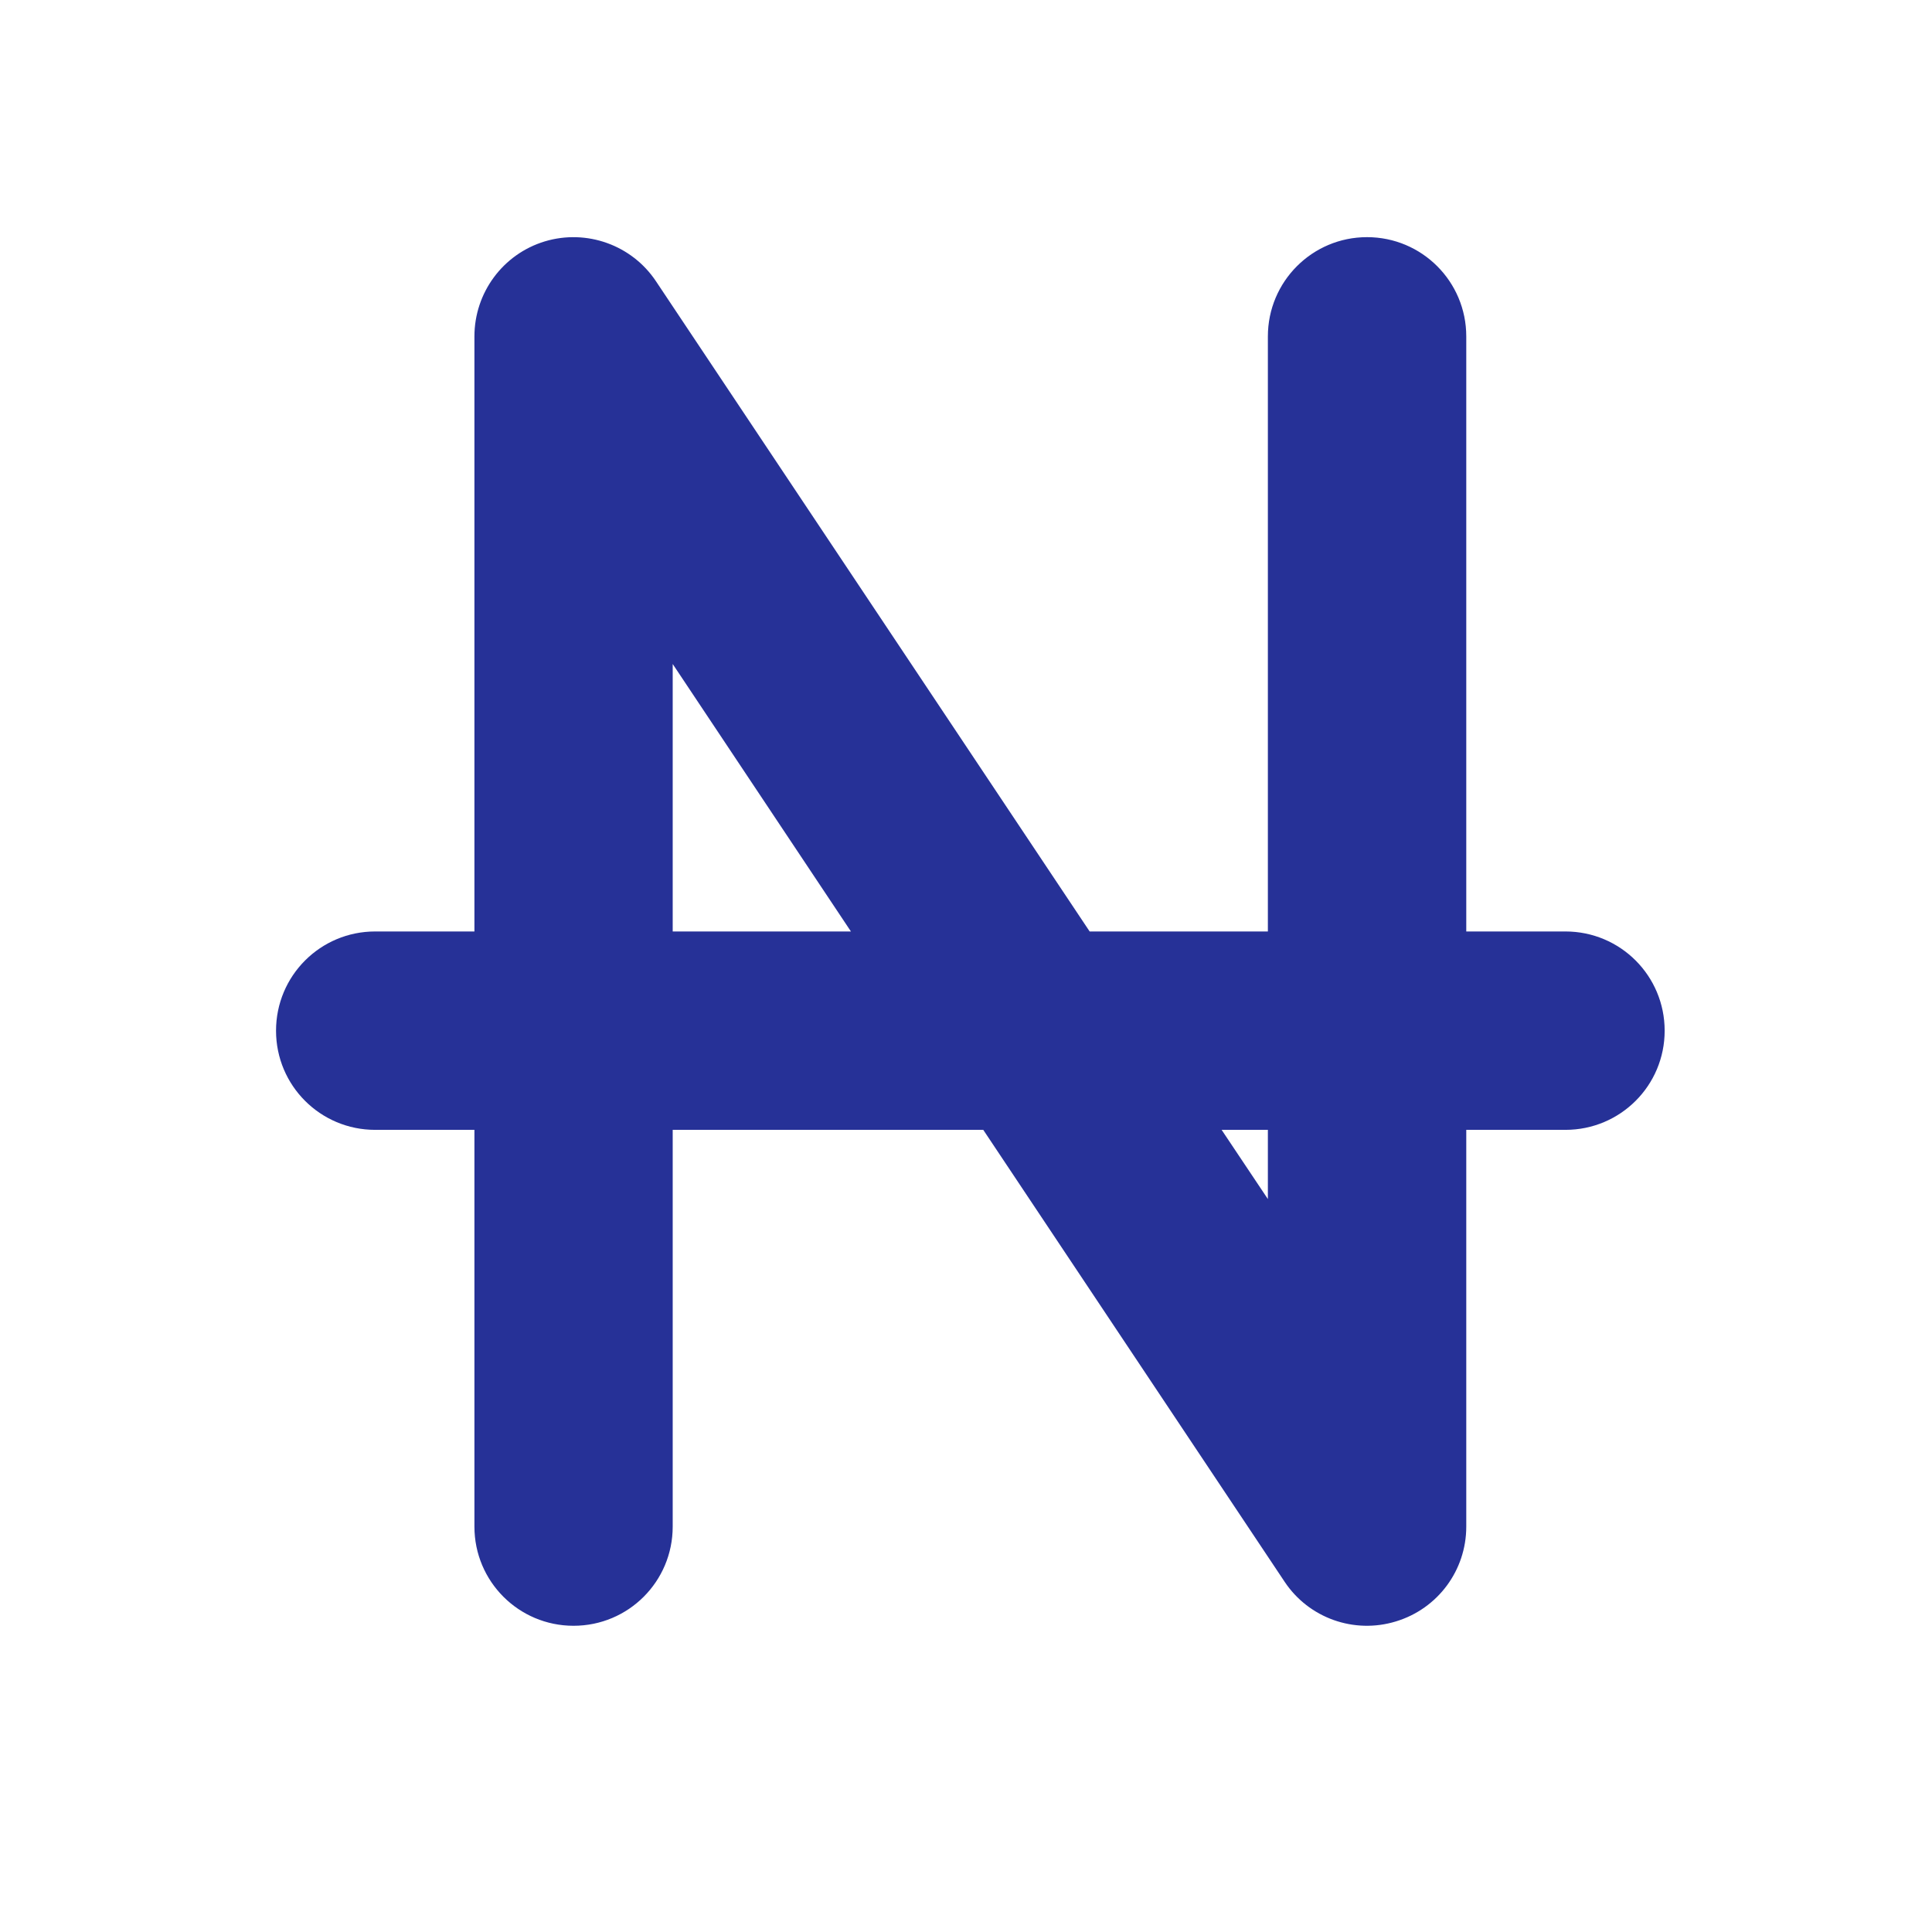 <svg width="16" height="16" viewBox="0 0 16 16" fill="none" xmlns="http://www.w3.org/2000/svg">
<g clip-path="url(#clip0_2174_336)">
<g clip-path="url(#clip1_2174_336)">
<path d="M9.024 7.714H10.5V2.786C10.5 2.332 10.867 1.964 11.321 1.964C11.776 1.964 12.143 2.332 12.143 2.786V7.714H12.964C13.419 7.714 13.786 8.081 13.786 8.536C13.786 8.99 13.419 9.357 12.964 9.357H12.143V12.643C12.143 13.005 11.907 13.323 11.56 13.428C11.213 13.534 10.839 13.4 10.639 13.1L8.143 9.357H5.571V12.643C5.571 13.097 5.204 13.464 4.75 13.464C4.296 13.464 3.929 13.097 3.929 12.643V9.357H3.107C2.653 9.357 2.286 8.99 2.286 8.536C2.286 8.081 2.653 7.714 3.107 7.714H3.929V2.786C3.929 2.424 4.165 2.104 4.512 1.999C4.858 1.895 5.233 2.029 5.433 2.33L9.024 7.714ZM10.117 9.357L10.5 9.93V9.357H10.117ZM7.047 7.714L5.571 5.499V7.714H7.047Z" fill="#263197"/>
</g>
</g>
<defs>
<clipPath id="clip0_2174_336">
<rect width="16" height="16" fill="white" transform="matrix(-1 0 0 1 16 0)"/>
</clipPath>
<clipPath id="clip1_2174_336">
<rect width="11.5" height="13.143" fill="white" transform="translate(2.286 1.143)"/>
</clipPath>
</defs>
</svg>
